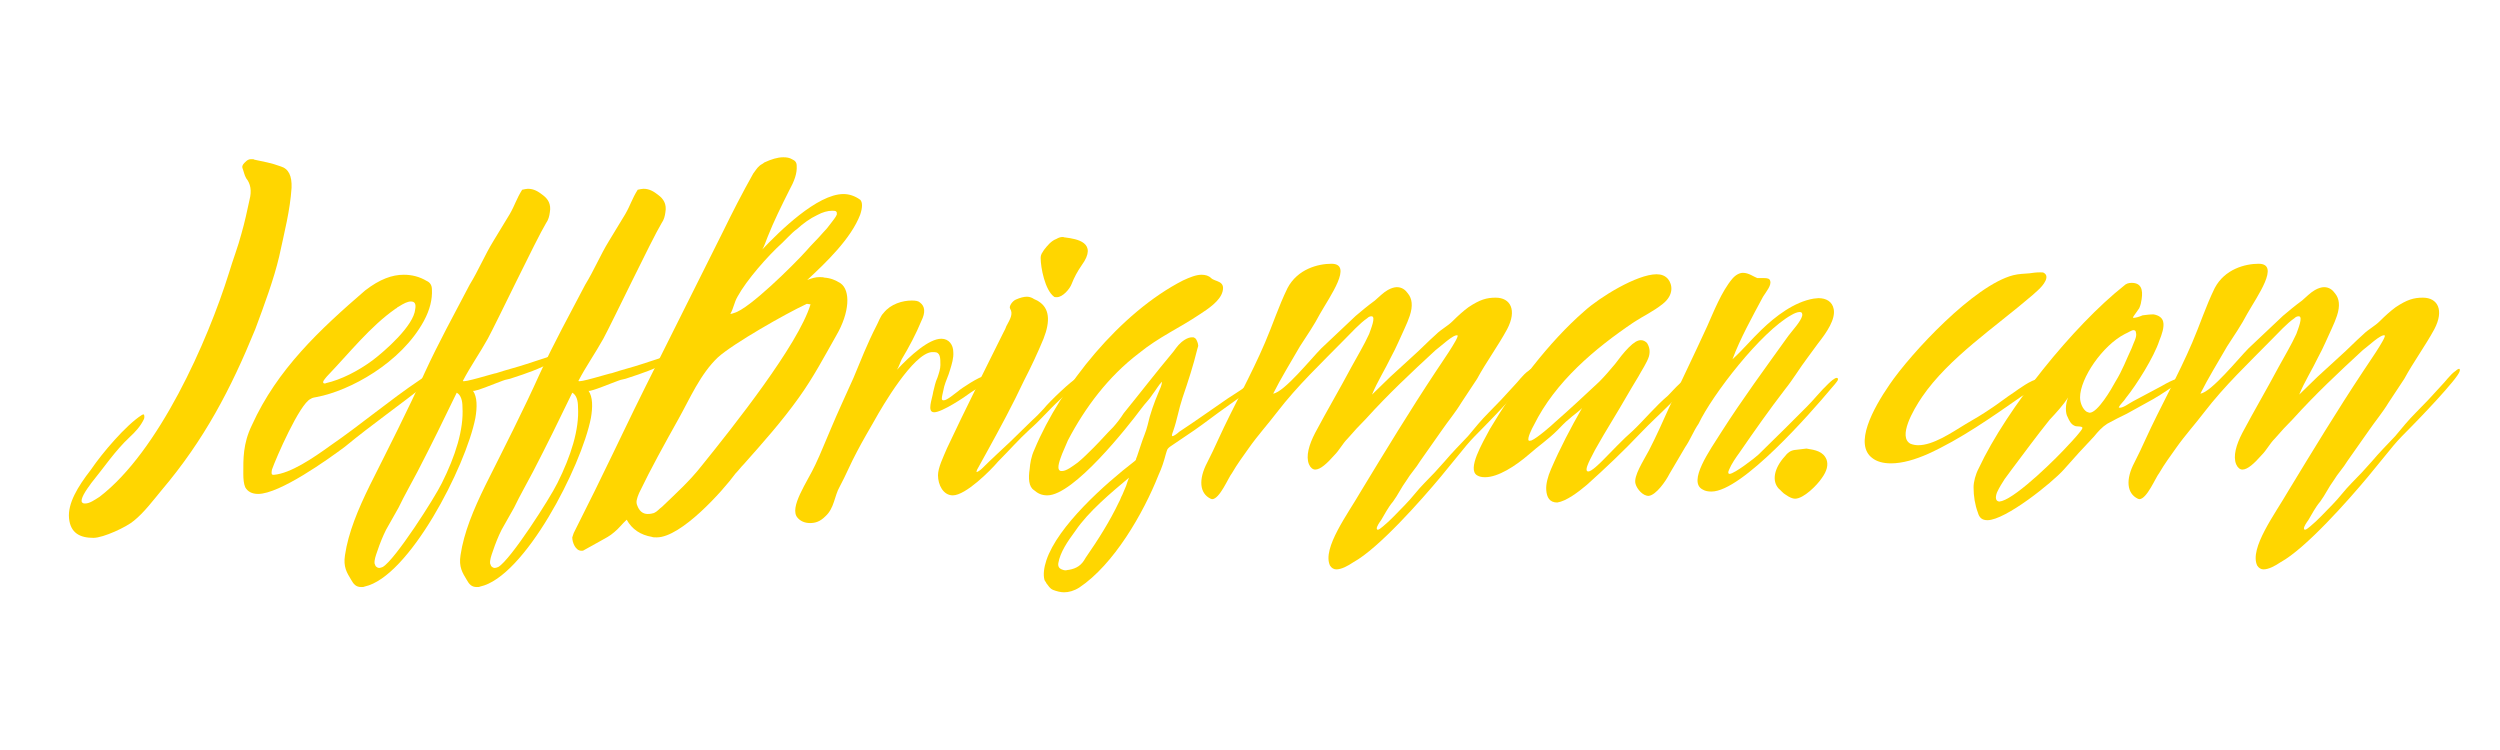 <?xml version="1.0" encoding="UTF-8" standalone="no"?> <svg xmlns="http://www.w3.org/2000/svg" xmlns:xlink="http://www.w3.org/1999/xlink" xmlns:serif="http://www.serif.com/" width="100%" height="100%" viewBox="0 0 4167 1250" version="1.1" xml:space="preserve" style="fill-rule:evenodd;clip-rule:evenodd;stroke-linejoin:round;stroke-miterlimit:2;"> <g transform="matrix(4.167,0,0,4.167,162.029,820.891)"> <g> <g> <path d="M0.953,1.719C-1.146,3.057 -3.057,4.396 -4.776,4.396C-5.156,4.396 -5.542,4.396 -5.729,4.203C-7.068,3.63 -5.729,0.766 -2.865,-3.057L-2.484,-3.63C2.672,-9.932 7.068,-16.62 12.99,-22.156C15.281,-24.26 17.38,-26.552 18.719,-29.417C18.911,-29.99 18.911,-30.563 18.719,-31.135C18.719,-31.328 17.953,-31.135 17.766,-30.943C11.458,-26.932 1.911,-15.661 -2.484,-9.167C-7.833,-2.292 -11.844,4.396 -11.271,10.313C-10.698,16.234 -6.875,18.146 -1.526,18.146C2.484,18.146 11.844,13.755 14.708,11.271C18.719,8.021 22.156,3.438 25.786,-0.953C42.786,-21.01 53.484,-41.448 63.224,-65.328C66.854,-75.068 70.672,-85.38 72.776,-94.359C74.875,-104.099 77.167,-112.885 77.74,-121.865C77.932,-126.641 76.594,-129.505 73.349,-130.458C69.719,-131.797 66.474,-132.37 62.844,-133.135C62.651,-133.323 62.458,-133.323 61.885,-133.323C61.313,-133.323 60.932,-133.323 60.552,-133.135C59.979,-132.943 59.406,-132.37 58.833,-131.797C58.26,-131.224 57.875,-130.458 58.068,-129.885C58.641,-128.359 58.833,-127.021 59.594,-125.682C61.313,-123.583 61.885,-120.719 60.932,-117.089C59.979,-112.698 59.021,-108.109 57.688,-103.526C56.349,-98.37 54.245,-93.021 52.719,-87.865C44.125,-60.359 24.641,-16.427 0.953,1.719Z" style="fill:rgb(255,214,0);fill-rule:nonzero;"></path> </g> </g> </g> <g transform="matrix(4.167,0,0,4.167,386.446,820.891)"> <g> <g> <path d="M75.26,-45.078C63.031,-36.865 51.573,-27.125 39.349,-18.719C32.474,-13.755 23.495,-7.641 16.807,-7.068C16.427,-7.068 16.234,-7.068 16.047,-7.26C15.854,-7.448 15.854,-8.214 16.047,-9.167C17.573,-13.563 27.125,-35.526 31.516,-37.438C32.281,-38.01 33.234,-38.01 34,-38.203C47.177,-40.688 67.62,-51.766 76.786,-68.573C79.271,-73.156 80.224,-77.359 80.031,-81.177C80.031,-82.901 79.271,-84.047 77.932,-84.62C75.068,-86.339 72.01,-87.099 68.766,-87.099C64.177,-87.099 59.214,-85.38 53.292,-80.797C35.146,-65.135 18.146,-49.281 8.021,-26.932C4.396,-19.484 4.583,-13.37 4.583,-7.448C4.583,-5.349 4.776,-3.438 5.349,-2.099C6.302,-0.38 8.021,0.573 10.505,0.573C19.099,0.573 38.391,-13.182 45.271,-18.339C56.156,-27.313 67.234,-34.953 77.932,-43.552C78.885,-44.313 79.651,-44.885 80.224,-45.651C81.177,-46.604 81.37,-47.563 81.177,-48.135C79.078,-47.37 76.979,-46.417 75.26,-45.078ZM65.516,-73.536C66.089,-73.729 66.089,-74.115 66.661,-74.302C68.766,-75.641 70.292,-76.406 71.63,-76.406C73.156,-76.406 73.729,-75.448 73.349,-73.349C72.776,-66.661 61.125,-56.542 56.349,-52.911C50.427,-48.516 43.552,-45.078 37.63,-43.74C37.438,-43.552 37.057,-43.552 36.672,-43.74C36.099,-44.313 37.245,-45.458 38.01,-46.417C46.99,-55.776 55.391,-66.474 65.516,-73.536Z" style="fill:rgb(255,214,0);fill-rule:nonzero;"></path> </g> </g> </g> <g transform="matrix(4.167,0,0,4.167,625.187,820.891)"> <g> <g> <path d="M58.833,-121.099C56.542,-117.474 55.964,-114.99 53.865,-111.359L47.37,-100.661C43.74,-94.74 41.448,-89.01 37.818,-83.089C31.516,-71.057 25.406,-59.979 19.865,-47.943C12.99,-32.661 5.542,-18.146 -2.099,-2.865C-6.875,6.875 -10.698,16.047 -12.031,25.021C-12.797,29.797 -11.271,32.089 -9.552,34.953C-8.594,36.672 -7.641,37.818 -5.542,37.818C-4.969,37.818 -4.583,37.818 -4.203,37.63C13.563,33.807 36.292,-10.313 40.115,-29.797C40.875,-34.193 40.875,-38.203 39.156,-40.688C39.729,-40.115 49.281,-44.125 51,-44.698C52.339,-45.271 53.672,-45.271 55.01,-45.844C60.359,-47.563 65.901,-49.474 71.057,-52.339C72.01,-52.911 74.495,-54.245 73.536,-55.203C73.349,-55.776 70.672,-54.63 69.911,-54.438L60.552,-51.38C56.542,-50.047 52.526,-49.089 48.516,-47.75C47.75,-47.75 34.573,-43.552 35.146,-44.698C38.01,-50.234 42.021,-55.964 45.078,-61.505C48.708,-68.193 64.37,-101.047 68.38,-107.729C69.339,-109.068 69.719,-110.594 69.911,-112.125C70.484,-115.37 69.146,-117.474 67.047,-119C65.328,-120.339 63.604,-121.484 61.125,-121.484C60.552,-121.484 59.786,-121.292 58.833,-121.099ZM-0.193,28.458C-0.38,27.125 0.193,25.406 0.953,23.302C1.911,20.438 3.057,17.573 4.396,14.901L9.359,6.115C11.844,0.953 14.516,-3.63 17,-8.406C22.542,-19.099 27.505,-29.224 32.661,-39.922C34.38,-38.964 34.953,-36.672 34.953,-34.193C35.526,-25.214 32.089,-14.516 26.74,-3.818C23.875,2.099 8.021,26.932 3.057,29.797C2.484,29.99 2.099,30.177 1.719,30.177C1.146,30.177 0.766,29.99 0.193,29.417C0.193,29.224 0,29.031 -0.193,28.458Z" style="fill:rgb(255,214,0);fill-rule:nonzero;"></path> </g> </g> </g> <g transform="matrix(4.167,0,0,4.167,817.772,820.891)"> <g> <g> <path d="M58.833,-121.099C56.542,-117.474 55.964,-114.99 53.865,-111.359L47.37,-100.661C43.74,-94.74 41.448,-89.01 37.818,-83.089C31.516,-71.057 25.406,-59.979 19.865,-47.943C12.99,-32.661 5.542,-18.146 -2.099,-2.865C-6.875,6.875 -10.698,16.047 -12.031,25.021C-12.797,29.797 -11.271,32.089 -9.552,34.953C-8.594,36.672 -7.641,37.818 -5.542,37.818C-4.969,37.818 -4.583,37.818 -4.203,37.63C13.563,33.807 36.292,-10.313 40.115,-29.797C40.875,-34.193 40.875,-38.203 39.156,-40.688C39.729,-40.115 49.281,-44.125 51,-44.698C52.339,-45.271 53.672,-45.271 55.01,-45.844C60.359,-47.563 65.901,-49.474 71.057,-52.339C72.01,-52.911 74.495,-54.245 73.536,-55.203C73.349,-55.776 70.672,-54.63 69.911,-54.438L60.552,-51.38C56.542,-50.047 52.526,-49.089 48.516,-47.75C47.75,-47.75 34.573,-43.552 35.146,-44.698C38.01,-50.234 42.021,-55.964 45.078,-61.505C48.708,-68.193 64.37,-101.047 68.38,-107.729C69.339,-109.068 69.719,-110.594 69.911,-112.125C70.484,-115.37 69.146,-117.474 67.047,-119C65.328,-120.339 63.604,-121.484 61.125,-121.484C60.552,-121.484 59.786,-121.292 58.833,-121.099ZM-0.193,28.458C-0.38,27.125 0.193,25.406 0.953,23.302C1.911,20.438 3.057,17.573 4.396,14.901L9.359,6.115C11.844,0.953 14.516,-3.63 17,-8.406C22.542,-19.099 27.505,-29.224 32.661,-39.922C34.38,-38.964 34.953,-36.672 34.953,-34.193C35.526,-25.214 32.089,-14.516 26.74,-3.818C23.875,2.099 8.021,26.932 3.057,29.797C2.484,29.99 2.099,30.177 1.719,30.177C1.146,30.177 0.766,29.99 0.193,29.417C0.193,29.224 0,29.031 -0.193,28.458Z" style="fill:rgb(255,214,0);fill-rule:nonzero;"></path> </g> </g> </g> <g transform="matrix(4.167,0,0,4.167,1010.36,820.891)"> <g> <g> <path d="M93.786,-83.661C91.688,-85 89.776,-85.766 87.292,-85.953C86.719,-86.146 86.146,-86.146 85.193,-86.146C83.854,-86.146 82.323,-85.766 80.417,-85C88.057,-92.068 97.99,-101.62 101.62,-111.167C102.573,-114.031 102.573,-116.135 101.62,-117.089C99.516,-118.62 97.224,-119.38 94.932,-119.38C84.427,-119.38 69.339,-104.484 62.458,-97.224C63.224,-98.37 63.99,-100.854 64.563,-102.193C67.047,-108.495 70.099,-114.604 73.156,-120.719C75.26,-124.536 76.406,-127.594 76.214,-130.651C76.214,-131.99 75.641,-132.75 74.302,-133.323C73.349,-133.896 72.203,-134.089 70.865,-134.089C68.573,-134.089 66.089,-133.323 63.224,-131.99C62.651,-131.417 61.885,-131.224 61.313,-130.651C60.359,-129.885 59.594,-128.552 58.833,-127.594C54.438,-119.766 50.62,-112.313 46.797,-104.484L15.661,-42.214C9.552,-29.99 4.203,-18.526 -1.719,-6.495C-5.349,1.146 -9.359,8.786 -12.99,16.234L-13.563,17.953C-13.563,20.057 -12.224,23.302 -9.932,23.302C-9.552,23.302 -9.167,23.302 -8.979,23.115L-2.099,19.292C-0.38,18.339 1.526,17.38 3.245,15.854C4.969,14.516 6.495,12.417 8.214,10.885C10.313,14.708 13.755,17 18.339,17.766C18.719,17.953 19.292,17.953 20.245,17.953C29.99,17.953 46.604,-0.573 51.766,-7.641C53.099,-8.979 53.672,-9.932 55.01,-11.271C62.651,-19.865 70.292,-28.458 76.979,-37.818C82.901,-46.031 87.292,-54.438 92.068,-62.844C97.417,-72.01 97.797,-80.797 93.786,-83.661ZM38.203,-10.698C33.427,-4.583 27.698,0.573 22.349,5.729C21.01,6.688 20.438,7.641 19.099,8.214C18.526,8.406 17.573,8.594 16.62,8.594C14.516,8.594 13.182,7.26 12.417,5.156C11.844,3.818 12.224,2.484 13.182,0.193C17.953,-9.74 23.495,-19.672 29.031,-29.604C33.427,-37.438 37.63,-47.37 44.698,-54.057C50.807,-59.594 72.01,-71.63 79.844,-75.26C80.031,-75.448 80.224,-75.448 80.417,-75.448C80.99,-75.448 81.177,-75.26 81.75,-75.26C76.786,-59.021 51,-26.552 38.203,-10.698ZM72.776,-102.193C74.115,-103.526 75.068,-104.484 76.406,-105.438C78.698,-107.536 81.563,-109.641 84.427,-110.979C86.526,-112.125 88.63,-112.698 90.349,-112.698C90.922,-112.698 91.495,-112.698 91.875,-112.505C92.068,-112.313 92.26,-112.125 92.26,-111.932L92.26,-111.167C91.688,-109.833 90.729,-108.875 89.776,-107.536C88.818,-106.203 87.865,-105.057 86.719,-103.911C84.62,-101.427 82.135,-99.135 80.031,-96.651C74.875,-90.922 57.115,-73.349 51.193,-71.818C50.62,-71.63 50.234,-71.438 49.661,-71.438C51,-73.729 51.193,-76.021 52.526,-78.313C56.156,-85 64.75,-94.74 70.484,-99.896L72.776,-102.193Z" style="fill:rgb(255,214,0);fill-rule:nonzero;"></path> </g> </g> </g> <g transform="matrix(4.167,0,0,4.167,1337.43,820.891)"> <g> <g> <path d="M55.583,-61.505C50.62,-61.505 43.167,-54.818 37.818,-49.089C38.583,-50.234 39.156,-52.146 39.729,-53.292C42.594,-58.068 45.458,-63.417 47.563,-68.573C49.281,-72.01 49.089,-74.495 46.99,-76.021C46.417,-76.594 45.271,-76.786 43.74,-76.786C40.115,-76.786 35.339,-75.448 32.474,-71.818C31.135,-70.484 30.37,-68 29.604,-66.661C25.979,-59.594 23.302,-52.719 20.438,-45.844C17.38,-38.964 14.135,-32.089 11.271,-25.214C9.167,-20.438 7.448,-15.854 5.156,-11.078C2.099,-4.396 -5.542,6.115 -1.911,10.125C-0.766,11.458 0.953,12.224 3.057,12.224C5.156,12.224 7.068,11.651 9.167,9.552C12.797,6.302 12.797,1.339 14.901,-2.292C17.38,-6.875 19.292,-11.651 21.776,-16.234C24.068,-20.63 26.552,-24.833 28.844,-28.844C31.901,-34.38 44.313,-55.583 51.766,-56.156L52.719,-56.156C55.203,-56.156 55.203,-53.865 55.203,-51C55.203,-49.474 54.63,-47.75 54.057,-46.031C53.099,-43.932 52.911,-42.406 52.339,-40.302C51.953,-37.438 49.661,-32.089 52.719,-32.089C55.776,-32.089 64.75,-38.01 67.234,-39.922C69.339,-41.448 72.203,-42.406 73.536,-45.271C73.922,-46.224 73.729,-46.604 72.964,-46.604C71.057,-46.604 63.224,-41.448 62.271,-40.495C60.932,-39.542 57.875,-36.865 56.542,-36.865C55.964,-36.865 55.776,-37.057 55.776,-37.63C55.776,-38.391 56.156,-39.729 56.349,-40.688L56.729,-42.406C57.302,-44.505 58.448,-46.797 59.021,-48.901C59.786,-51.38 60.552,-53.865 60.359,-56.156C60.359,-59.021 58.641,-61.505 55.583,-61.505Z" style="fill:rgb(255,214,0);fill-rule:nonzero;"></path> </g> </g> </g> <g transform="matrix(4.167,0,0,4.167,1550.71,820.891)"> <g> <g> <path d="M32.089,-20.438C28.271,-16.807 24.641,-13.563 20.818,-9.74C20.245,-9.167 19.099,-8.214 18.526,-8.214C18.339,-8.214 18.526,-8.594 18.719,-9.167L22.729,-16.427C27.885,-25.786 32.854,-34.953 37.438,-44.698C40.302,-50.234 42.979,-55.964 45.271,-61.505C48.135,-68.766 47.563,-73.729 43.359,-76.406C42.594,-76.979 41.641,-77.167 40.875,-77.74C40.115,-78.125 39.349,-78.313 38.583,-78.313C37.438,-78.313 35.911,-77.932 34.193,-77.167C32.854,-76.594 31.328,-74.495 31.901,-73.536C33.234,-71.438 31.901,-69.339 30.37,-66.474C30.177,-65.901 29.797,-64.943 29.224,-63.99C25.406,-56.156 21.391,-48.516 17.766,-40.688C13.943,-33.047 10.313,-25.406 6.688,-17.766C5.156,-14.135 3.057,-9.932 3.057,-6.875C3.057,-3.057 5.156,1.146 8.979,1.146C14.135,1.146 24.068,-8.786 27.125,-12.417C31.516,-16.807 35.339,-21.203 39.729,-25.214C44.125,-29.031 47.563,-33.234 51.573,-36.865C53.672,-38.964 55.391,-40.302 57.495,-42.406C58.448,-43.359 60.552,-45.844 59.214,-45.844L58.833,-45.844C56.922,-45.271 47.37,-36.099 45.458,-33.62C43.74,-31.708 42.021,-29.99 40.115,-28.271L32.089,-20.438ZM49.474,-78.313C49.661,-78.125 50.047,-78.125 50.62,-78.125C52.911,-78.125 55.776,-81.37 56.542,-83.474C57.495,-85.953 58.833,-88.438 60.552,-90.922C67.234,-100.089 58.448,-101.427 54.057,-102C53.484,-102 53.484,-102.193 52.911,-102.193C52.146,-102.193 51.38,-102 50.427,-101.427C48.328,-100.661 46.797,-98.75 45.458,-97.031L44.505,-95.505C44.313,-95.125 44.125,-94.552 44.125,-93.786C44.125,-89.964 45.844,-80.99 49.474,-78.313Z" style="fill:rgb(255,214,0);fill-rule:nonzero;"></path> </g> </g> </g> <g transform="matrix(4.167,0,0,4.167,1715.44,820.891)"> <g> <g> <path d="M42.786,-13.563C42.786,-13.182 42.594,-12.797 42.021,-12.417C30.37,-3.438 11.458,13.37 6.875,27.125C5.922,29.99 5.542,32.854 6.115,34.953C6.302,35.526 6.688,35.719 6.875,36.292C7.641,37.245 8.214,38.391 9.552,38.964C11.078,39.542 12.604,39.922 13.943,39.922C15.854,39.922 17.953,39.349 20.057,38.01C33.807,28.844 45.651,8.406 51.766,-7.068C53.099,-9.932 53.865,-12.417 54.63,-15.281C55.203,-16.807 54.818,-17.38 56.922,-18.719L62.844,-22.729C67.234,-25.594 71.245,-28.651 75.641,-31.901L89.203,-41.641C90.156,-42.594 94.74,-45.271 93.021,-45.844C91.688,-46.417 87.865,-43.167 86.339,-42.214C84.047,-40.495 81.75,-39.156 79.458,-37.63C72.776,-33.047 66.661,-28.651 59.979,-24.26C59.406,-23.688 57.875,-22.542 57.302,-22.542C56.729,-22.729 57.495,-24.068 57.688,-24.833C59.214,-29.224 59.786,-33.234 61.313,-37.818C63.604,-44.505 65.708,-51 67.234,-57.302L67.62,-58.641C67.62,-59.214 67.427,-59.594 67.427,-59.786C67.047,-60.932 66.661,-61.698 66.089,-61.885C65.901,-62.078 65.516,-62.078 65.135,-62.078C64.177,-62.078 63.224,-61.698 62.271,-61.125C60.167,-59.786 59.214,-58.448 57.688,-56.349C50.807,-48.135 44.505,-39.922 37.818,-31.708C36.484,-29.604 35.146,-27.885 33.62,-26.167C30.755,-23.302 28.651,-20.818 25.786,-17.953C23.688,-15.854 21.583,-13.755 19.484,-12.031C17.38,-10.505 14.901,-8.594 13.182,-8.594C12.604,-8.594 12.417,-8.594 12.224,-8.786C10.885,-9.74 12.417,-13.37 13.182,-15.474L15.474,-20.818C22.349,-34 31.708,-46.417 43.74,-55.583C51.953,-62.271 59.979,-65.708 68.193,-71.245C71.438,-73.349 76.406,-76.594 77.359,-80.417C78.505,-84.807 74.302,-84.234 72.776,-85.766C71.818,-86.719 70.484,-87.099 68.953,-87.099C66.854,-87.099 64.37,-86.146 61.505,-84.807C36.484,-72.01 12.797,-42.786 2.099,-17.193C0.766,-14.328 0.38,-11.651 0.193,-9.359C-0.38,-5.729 -0.193,-2.292 1.911,-0.953C3.438,0.38 4.969,1.146 7.26,1.146C17.766,1.146 39.349,-26.167 44.885,-33.62C46.417,-35.719 47.943,-37.057 49.281,-39.156C50.62,-40.875 51.766,-42.979 53.099,-44.313C53.099,-42.979 52.339,-41.448 51.766,-40.115C50.047,-36.099 48.328,-31.328 47.37,-26.932C46.797,-24.448 45.458,-21.583 44.698,-19.099L43.167,-14.516L42.786,-13.563ZM37.245,0.953C36.672,1.911 36.484,2.865 35.911,3.818C32.281,11.458 27.698,18.719 22.542,26.167C21.01,29.031 19.099,30.37 15.854,30.943C15.281,30.943 15.089,31.135 14.516,31.135C13.943,31.135 13.563,30.943 12.99,30.755C12.031,30.37 11.458,29.604 11.651,28.271C12.417,23.875 15.281,19.672 18.526,15.281C23.688,7.641 32.854,0 39.922,-5.922L39.349,-4.396C39.156,-3.63 38.776,-2.865 38.776,-2.672L37.245,0.953Z" style="fill:rgb(255,214,0);fill-rule:nonzero;"></path> </g> </g> </g> <g transform="matrix(4.167,0,0,4.167,2001.93,820.891)"> <g> <g> <path d="M132.563,-48.516C132.75,-49.089 132.563,-49.474 132.37,-49.474C132.177,-49.474 131.604,-49.281 131.031,-48.708C128.74,-47.177 127.021,-44.505 124.922,-42.406C121.672,-38.776 118.62,-35.526 114.99,-31.901C112.125,-29.031 109.448,-25.786 106.776,-22.542C103.719,-19.292 100.474,-16.047 97.417,-12.417C94.932,-9.552 92.26,-6.688 89.391,-3.818C86.526,-0.953 84.427,2.099 81.563,4.969C78.698,7.833 75.833,11.078 72.776,13.563C72.01,14.135 71.245,14.901 70.672,14.901C70.484,14.901 70.292,14.708 70.292,14.516C70.099,13.755 71.438,11.844 72.01,11.078C73.536,8.594 74.688,6.115 76.786,3.63C78.885,0.766 80.031,-1.911 82.135,-4.776C83.854,-7.641 85.953,-9.74 87.672,-12.604L96.271,-24.833C98.75,-28.458 101.807,-32.089 104.099,-35.911L110.406,-45.458C114.031,-52.146 118.807,-58.641 122.438,-65.328C126.448,-72.964 123.776,-77.932 117.854,-77.932C114.224,-77.932 111.552,-77.167 106.964,-74.115C104.865,-72.583 102.766,-70.672 100.661,-68.573C98.563,-66.474 96.078,-65.328 93.979,-63.224C90.729,-60.359 87.865,-57.302 84.62,-54.438L75.641,-46.224L68.38,-39.156C70.484,-44.313 73.536,-49.089 76.021,-54.245C78.125,-58.068 79.651,-61.885 81.37,-65.516C82.323,-67.62 82.901,-68.953 83.474,-70.672C84.807,-74.688 84.427,-77.552 82.708,-79.651C81.75,-80.99 80.417,-82.135 78.313,-82.135C77.359,-82.135 76.021,-81.75 74.688,-80.99C72.964,-80.031 71.057,-78.125 69.526,-76.786C66.661,-74.688 64.37,-72.776 61.885,-70.672L48.135,-57.688C44.125,-53.672 33.234,-40.115 28.844,-39.542C31.901,-45.651 35.911,-52.146 39.542,-58.448C42.406,-62.844 45.271,-67.047 47.563,-71.438C51.573,-78.505 60.932,-91.495 52.146,-91.495C46.797,-91.495 38.583,-89.391 34.573,-81.75C30.943,-74.302 28.651,-67.047 25.594,-59.979C20.057,-46.99 12.797,-34.193 6.875,-21.203C5.542,-18.146 4.01,-15.089 2.484,-12.031C-1.146,-5.156 -0.573,0.38 3.818,2.484C4.01,2.484 4.203,2.672 4.396,2.672C7.448,2.672 10.885,-5.922 12.417,-7.833C14.516,-11.458 16.807,-14.516 19.099,-17.766C22.729,-22.922 26.74,-27.313 30.37,-32.089C38.583,-42.786 48.135,-51.766 57.302,-61.125C60.167,-63.99 63.417,-67.62 66.474,-69.719C67.047,-70.292 67.62,-70.484 68.193,-70.484C70.099,-70.484 67.807,-65.135 67.234,-63.417C65.135,-58.833 62.651,-54.818 60.167,-50.234C55.391,-41.26 50.427,-32.854 45.651,-23.875C43.167,-19.099 41.833,-14.516 43.167,-11.271C43.74,-9.932 44.698,-9.167 45.651,-9.167C47.75,-9.167 50.427,-11.651 53.292,-14.901C55.391,-17 56.542,-19.484 58.641,-21.583C60.932,-24.26 63.417,-26.932 65.901,-29.417C74.875,-39.349 84.047,-47.943 93.786,-56.922C95.885,-58.448 101.047,-63.417 102.573,-62.844C103.526,-62.271 94.932,-50.047 93.979,-48.516C83.474,-32.661 73.729,-16.62 63.99,-0.573C58.833,8.406 48.328,22.349 51.573,29.224C52.146,30.177 53.099,30.755 54.057,30.755C56.156,30.755 58.641,29.417 60.932,27.885C71.057,22.349 88.245,2.865 95.885,-6.302L106.203,-18.911C108.302,-21.391 110.594,-23.688 112.885,-25.979C115.37,-28.458 131.99,-45.651 132.563,-48.516Z" style="fill:rgb(255,214,0);fill-rule:nonzero;"></path> </g> </g> </g> <g transform="matrix(4.167,0,0,4.167,2458.72,820.891)"> <g> <g> <path d="M22.542,-20.818C21.969,-20.63 21.583,-20.63 21.391,-20.818C20.818,-21.776 22.729,-25.594 23.495,-26.932C32.089,-44.313 47.75,-57.495 63.604,-68.193C67.427,-70.672 71.245,-72.391 75.068,-75.448C79.651,-79.078 78.885,-83.281 77.167,-85.38C76.021,-86.719 74.495,-87.292 72.583,-87.292C64.75,-87.292 49.854,-78.125 43.74,-72.583C29.417,-60.167 15.661,-41.833 5.922,-25.406C2.865,-19.672 -3.245,-9.359 0.766,-6.875C1.719,-6.302 2.672,-6.115 4.01,-6.115C9.167,-6.115 16.047,-10.505 21.583,-15.281C25.214,-18.526 29.224,-21.203 32.854,-24.833C34.38,-26.359 35.911,-28.078 37.63,-29.417C38.776,-30.563 41.641,-32.474 42.786,-33.807C38.203,-25.786 34,-17.766 30.37,-9.359C29.031,-6.302 28.271,-3.245 28.458,-0.953C28.651,1.911 29.797,4.01 32.854,4.01C36.484,3.438 41.068,0 44.698,-3.057C52.146,-9.74 59.214,-16.427 66.281,-23.875C70.099,-27.885 74.115,-31.516 78.125,-35.526C80.99,-38.391 85.953,-42.594 86.526,-46.224C83.661,-46.224 79.651,-41.26 77.167,-38.776C72.01,-34.38 68,-29.417 63.224,-24.833C58.833,-21.01 55.01,-16.807 51,-12.797C49.854,-11.651 46.604,-8.406 45.271,-8.406C42.979,-8.406 46.99,-14.901 47.943,-17C50.234,-21.01 52.526,-25.021 55.01,-29.031C58.641,-34.953 61.698,-40.495 65.328,-46.417C66.661,-48.901 68.766,-51.953 69.526,-54.438C70.099,-56.542 69.719,-58.26 68.766,-59.786C68,-60.552 67.234,-60.932 66.281,-60.932C64.943,-60.932 63.417,-59.979 61.505,-58.068C59.406,-55.964 57.688,-53.672 55.964,-51.38C53.865,-48.901 51.953,-46.604 49.661,-44.313C43.74,-38.776 38.01,-33.427 31.901,-28.078C30.755,-26.932 24.833,-21.776 22.542,-20.818Z" style="fill:rgb(255,214,0);fill-rule:nonzero;"></path> </g> </g> </g> <g transform="matrix(4.167,0,0,4.167,2725.32,820.891)"> <g> <g> <path d="M38.964,-53.292C42.021,-61.505 46.797,-70.099 51.193,-78.313C52.526,-80.417 54.63,-82.901 54.057,-84.62C53.865,-85.573 52.911,-85.766 51.573,-85.766L48.901,-85.766C47.37,-86.339 45.458,-87.865 43.167,-87.865C41.833,-87.865 40.302,-87.099 38.964,-85.573C34.573,-80.417 31.328,-72.01 28.844,-66.474C23.688,-55.203 18.526,-44.698 13.37,-33.427C10.885,-27.885 8.406,-22.349 5.542,-16.807C3.438,-12.797 -0.766,-6.495 0.193,-3.438C0.766,-1.339 3.245,1.526 5.542,1.339C8.406,0.953 12.224,-4.396 13.755,-7.448L20.057,-18.146C22.156,-21.203 23.302,-24.448 25.406,-27.505C30.943,-39.156 50.427,-64.37 62.651,-71.057C63.604,-71.63 64.943,-72.203 65.901,-72.203C66.661,-72.203 67.047,-71.63 66.854,-70.672C66.281,-68.38 63.031,-64.943 61.313,-62.651C52.146,-49.854 42.979,-37.438 34.573,-24.26C29.99,-17 20.818,-4.203 27.125,-1.146C28.078,-0.573 29.224,-0.38 30.563,-0.38C42.786,-0.38 70.484,-32.089 78.313,-41.448C78.885,-42.214 81.177,-44.505 81.177,-45.271C81.177,-45.651 80.99,-45.844 80.604,-45.844C79.844,-45.844 78.125,-44.313 77.359,-43.552C74.302,-40.688 71.63,-37.245 68.766,-34.38L60.167,-25.786L49.281,-15.089C48.328,-14.135 39.729,-7.448 37.818,-7.448C37.245,-7.448 37.057,-8.021 37.63,-9.167C38.583,-11.458 40.302,-13.943 41.833,-16.047C47.75,-24.641 53.672,-33.047 59.979,-41.26C63.224,-45.271 65.901,-49.854 68.953,-53.865L73.156,-59.594C76.786,-64.177 80.224,-69.339 79.458,-73.349C78.885,-76.406 76.406,-77.74 73.349,-77.74C72.776,-77.74 72.01,-77.552 71.438,-77.552C63.604,-76.214 56.156,-70.484 50.62,-65.135C46.604,-61.313 42.979,-56.922 38.964,-53.292Z" style="fill:rgb(255,214,0);fill-rule:nonzero;"></path> </g> </g> </g> <g transform="matrix(4.167,0,0,4.167,2970.43,820.891)"> <g> <g> <path d="M4.969,-17C3.438,-16.807 2.099,-15.854 1.146,-14.516C-3.245,-9.74 -4.203,-4.583 -1.339,-1.526C-0.38,-0.766 0.193,0.193 1.526,0.953C2.865,1.911 4.203,2.484 5.156,2.484C8.594,2.484 13.943,-2.865 15.854,-5.729C17.953,-8.594 18.526,-11.078 17.766,-13.182C16.427,-16.427 13.37,-17 9.74,-17.573L4.969,-17Z" style="fill:rgb(255,214,0);fill-rule:nonzero;"></path> </g> </g> </g> <g transform="matrix(4.167,0,0,4.167,3078.66,820.891)"> <g> <g> <path d="M76.021,-80.604C78.885,-83.089 81.177,-86.526 78.698,-87.865C78.505,-88.057 77.932,-88.057 77.167,-88.057C75.641,-88.057 74.302,-87.865 72.964,-87.672C70.865,-87.484 68.766,-87.484 66.474,-86.911C50.807,-82.901 25.594,-55.776 17,-43.167C10.313,-33.427 2.672,-19.292 10.125,-13.755C11.844,-12.417 14.328,-11.651 17.573,-11.651C22.156,-11.651 27.313,-13.182 32.474,-15.474C45.458,-21.391 57.688,-29.99 69.719,-38.391C71.245,-39.349 76.406,-42.021 76.979,-44.125C77.167,-44.885 76.979,-45.271 76.214,-45.271C73.922,-45.271 68.193,-41.068 66.854,-40.115C63.604,-38.01 60.552,-35.526 57.302,-33.427C54.245,-31.328 51,-29.417 47.37,-27.313C41.448,-23.688 34.38,-18.911 28.458,-18.911C27.505,-18.911 26.359,-19.099 25.406,-19.484C20.245,-22.156 26.359,-32.854 29.99,-38.203C40.688,-53.865 59.214,-66.089 74.115,-78.885L76.021,-80.604Z" style="fill:rgb(255,214,0);fill-rule:nonzero;"></path> </g> </g> </g> <g transform="matrix(4.167,0,0,4.167,3308.64,820.891)"> <g> <g> <path d="M76.594,-45.458C74.875,-44.885 72.964,-43.932 70.672,-42.594L59.214,-36.484C57.688,-35.719 54.818,-33.427 53.484,-34C54.057,-35.339 55.583,-36.484 56.349,-37.818C60.552,-42.979 67.62,-54.245 69.719,-60.74C70.672,-63.031 71.818,-66.281 71.245,-68.38C70.865,-69.911 69.526,-70.865 67.427,-71.245C65.901,-71.245 64.563,-71.057 63.031,-70.865C61.698,-70.292 59.979,-69.719 59.214,-69.911C59.021,-69.911 59.594,-70.865 60.359,-71.818L61.698,-73.729C62.271,-75.068 62.458,-76.021 62.651,-77.359C63.224,-81.177 62.458,-83.854 58.641,-83.854C57.302,-83.854 56.349,-83.474 55.583,-82.708C35.526,-66.854 8.786,-33.807 -2.484,-9.74C-3.818,-7.26 -4.583,-4.203 -4.583,-2.099C-4.583,1.526 -4.01,4.969 -2.865,8.021C-2.292,10.125 -1.146,11.078 0.953,11.078C8.214,11.078 26.932,-4.01 31.516,-9.167C35.526,-13.755 39.542,-18.146 43.552,-22.349C45.271,-24.448 46.797,-26.167 48.901,-27.505C51.766,-29.031 53.865,-30.177 56.729,-31.516L67.427,-37.438C71.057,-39.542 73.922,-41.641 77.167,-43.74C79.458,-45.078 79.458,-46.031 78.505,-46.031C77.932,-46.031 77.359,-45.844 76.594,-45.458ZM33.62,-19.292C29.031,-14.135 13.182,1.526 6.688,3.438C6.115,3.438 6.115,3.63 5.922,3.63C4.203,3.63 4.01,2.099 4.776,0C5.729,-2.099 6.875,-3.818 7.833,-5.349L10.505,-8.979C15.661,-15.854 20.438,-22.349 25.786,-29.031C28.458,-31.901 31.135,-34.766 33.234,-38.01C32.089,-35.339 32.089,-31.708 33.047,-30.177C33.62,-28.844 34.38,-27.313 35.719,-26.74C36.484,-26.167 38.964,-26.74 38.964,-25.786C38.964,-25.021 34.573,-20.245 33.62,-19.292ZM52.146,-44.313C50.62,-41.448 45.078,-31.901 41.833,-31.901C41.641,-31.901 41.26,-32.089 40.688,-32.281C39.156,-33.234 38.01,-35.719 38.01,-38.01C38.01,-45.651 46.99,-58.833 55.964,-63.417C57.302,-63.99 58.641,-64.943 59.406,-64.943C59.979,-64.943 60.359,-64.563 60.359,-63.99C60.932,-62.271 59.406,-59.979 58.641,-57.688C56.542,-53.292 55.01,-48.901 52.146,-44.313Z" style="fill:rgb(255,214,0);fill-rule:nonzero;"></path> </g> </g> </g> <g transform="matrix(4.167,0,0,4.167,3547.38,820.891)"> <g> <g> <path d="M132.563,-48.516C132.75,-49.089 132.563,-49.474 132.37,-49.474C132.177,-49.474 131.604,-49.281 131.031,-48.708C128.74,-47.177 127.021,-44.505 124.922,-42.406C121.672,-38.776 118.62,-35.526 114.99,-31.901C112.125,-29.031 109.448,-25.786 106.776,-22.542C103.719,-19.292 100.474,-16.047 97.417,-12.417C94.932,-9.552 92.26,-6.688 89.391,-3.818C86.526,-0.953 84.427,2.099 81.563,4.969C78.698,7.833 75.833,11.078 72.776,13.563C72.01,14.135 71.245,14.901 70.672,14.901C70.484,14.901 70.292,14.708 70.292,14.516C70.099,13.755 71.438,11.844 72.01,11.078C73.536,8.594 74.688,6.115 76.786,3.63C78.885,0.766 80.031,-1.911 82.135,-4.776C83.854,-7.641 85.953,-9.74 87.672,-12.604L96.271,-24.833C98.75,-28.458 101.807,-32.089 104.099,-35.911L110.406,-45.458C114.031,-52.146 118.807,-58.641 122.438,-65.328C126.448,-72.964 123.776,-77.932 117.854,-77.932C114.224,-77.932 111.552,-77.167 106.964,-74.115C104.865,-72.583 102.766,-70.672 100.661,-68.573C98.563,-66.474 96.078,-65.328 93.979,-63.224C90.729,-60.359 87.865,-57.302 84.62,-54.438L75.641,-46.224L68.38,-39.156C70.484,-44.313 73.536,-49.089 76.021,-54.245C78.125,-58.068 79.651,-61.885 81.37,-65.516C82.323,-67.62 82.901,-68.953 83.474,-70.672C84.807,-74.688 84.427,-77.552 82.708,-79.651C81.75,-80.99 80.417,-82.135 78.313,-82.135C77.359,-82.135 76.021,-81.75 74.688,-80.99C72.964,-80.031 71.057,-78.125 69.526,-76.786C66.661,-74.688 64.37,-72.776 61.885,-70.672L48.135,-57.688C44.125,-53.672 33.234,-40.115 28.844,-39.542C31.901,-45.651 35.911,-52.146 39.542,-58.448C42.406,-62.844 45.271,-67.047 47.563,-71.438C51.573,-78.505 60.932,-91.495 52.146,-91.495C46.797,-91.495 38.583,-89.391 34.573,-81.75C30.943,-74.302 28.651,-67.047 25.594,-59.979C20.057,-46.99 12.797,-34.193 6.875,-21.203C5.542,-18.146 4.01,-15.089 2.484,-12.031C-1.146,-5.156 -0.573,0.38 3.818,2.484C4.01,2.484 4.203,2.672 4.396,2.672C7.448,2.672 10.885,-5.922 12.417,-7.833C14.516,-11.458 16.807,-14.516 19.099,-17.766C22.729,-22.922 26.74,-27.313 30.37,-32.089C38.583,-42.786 48.135,-51.766 57.302,-61.125C60.167,-63.99 63.417,-67.62 66.474,-69.719C67.047,-70.292 67.62,-70.484 68.193,-70.484C70.099,-70.484 67.807,-65.135 67.234,-63.417C65.135,-58.833 62.651,-54.818 60.167,-50.234C55.391,-41.26 50.427,-32.854 45.651,-23.875C43.167,-19.099 41.833,-14.516 43.167,-11.271C43.74,-9.932 44.698,-9.167 45.651,-9.167C47.75,-9.167 50.427,-11.651 53.292,-14.901C55.391,-17 56.542,-19.484 58.641,-21.583C60.932,-24.26 63.417,-26.932 65.901,-29.417C74.875,-39.349 84.047,-47.943 93.786,-56.922C95.885,-58.448 101.047,-63.417 102.573,-62.844C103.526,-62.271 94.932,-50.047 93.979,-48.516C83.474,-32.661 73.729,-16.62 63.99,-0.573C58.833,8.406 48.328,22.349 51.573,29.224C52.146,30.177 53.099,30.755 54.057,30.755C56.156,30.755 58.641,29.417 60.932,27.885C71.057,22.349 88.245,2.865 95.885,-6.302L106.203,-18.911C108.302,-21.391 110.594,-23.688 112.885,-25.979C115.37,-28.458 131.99,-45.651 132.563,-48.516Z" style="fill:rgb(255,214,0);fill-rule:nonzero;"></path> </g> </g> </g> </svg> 